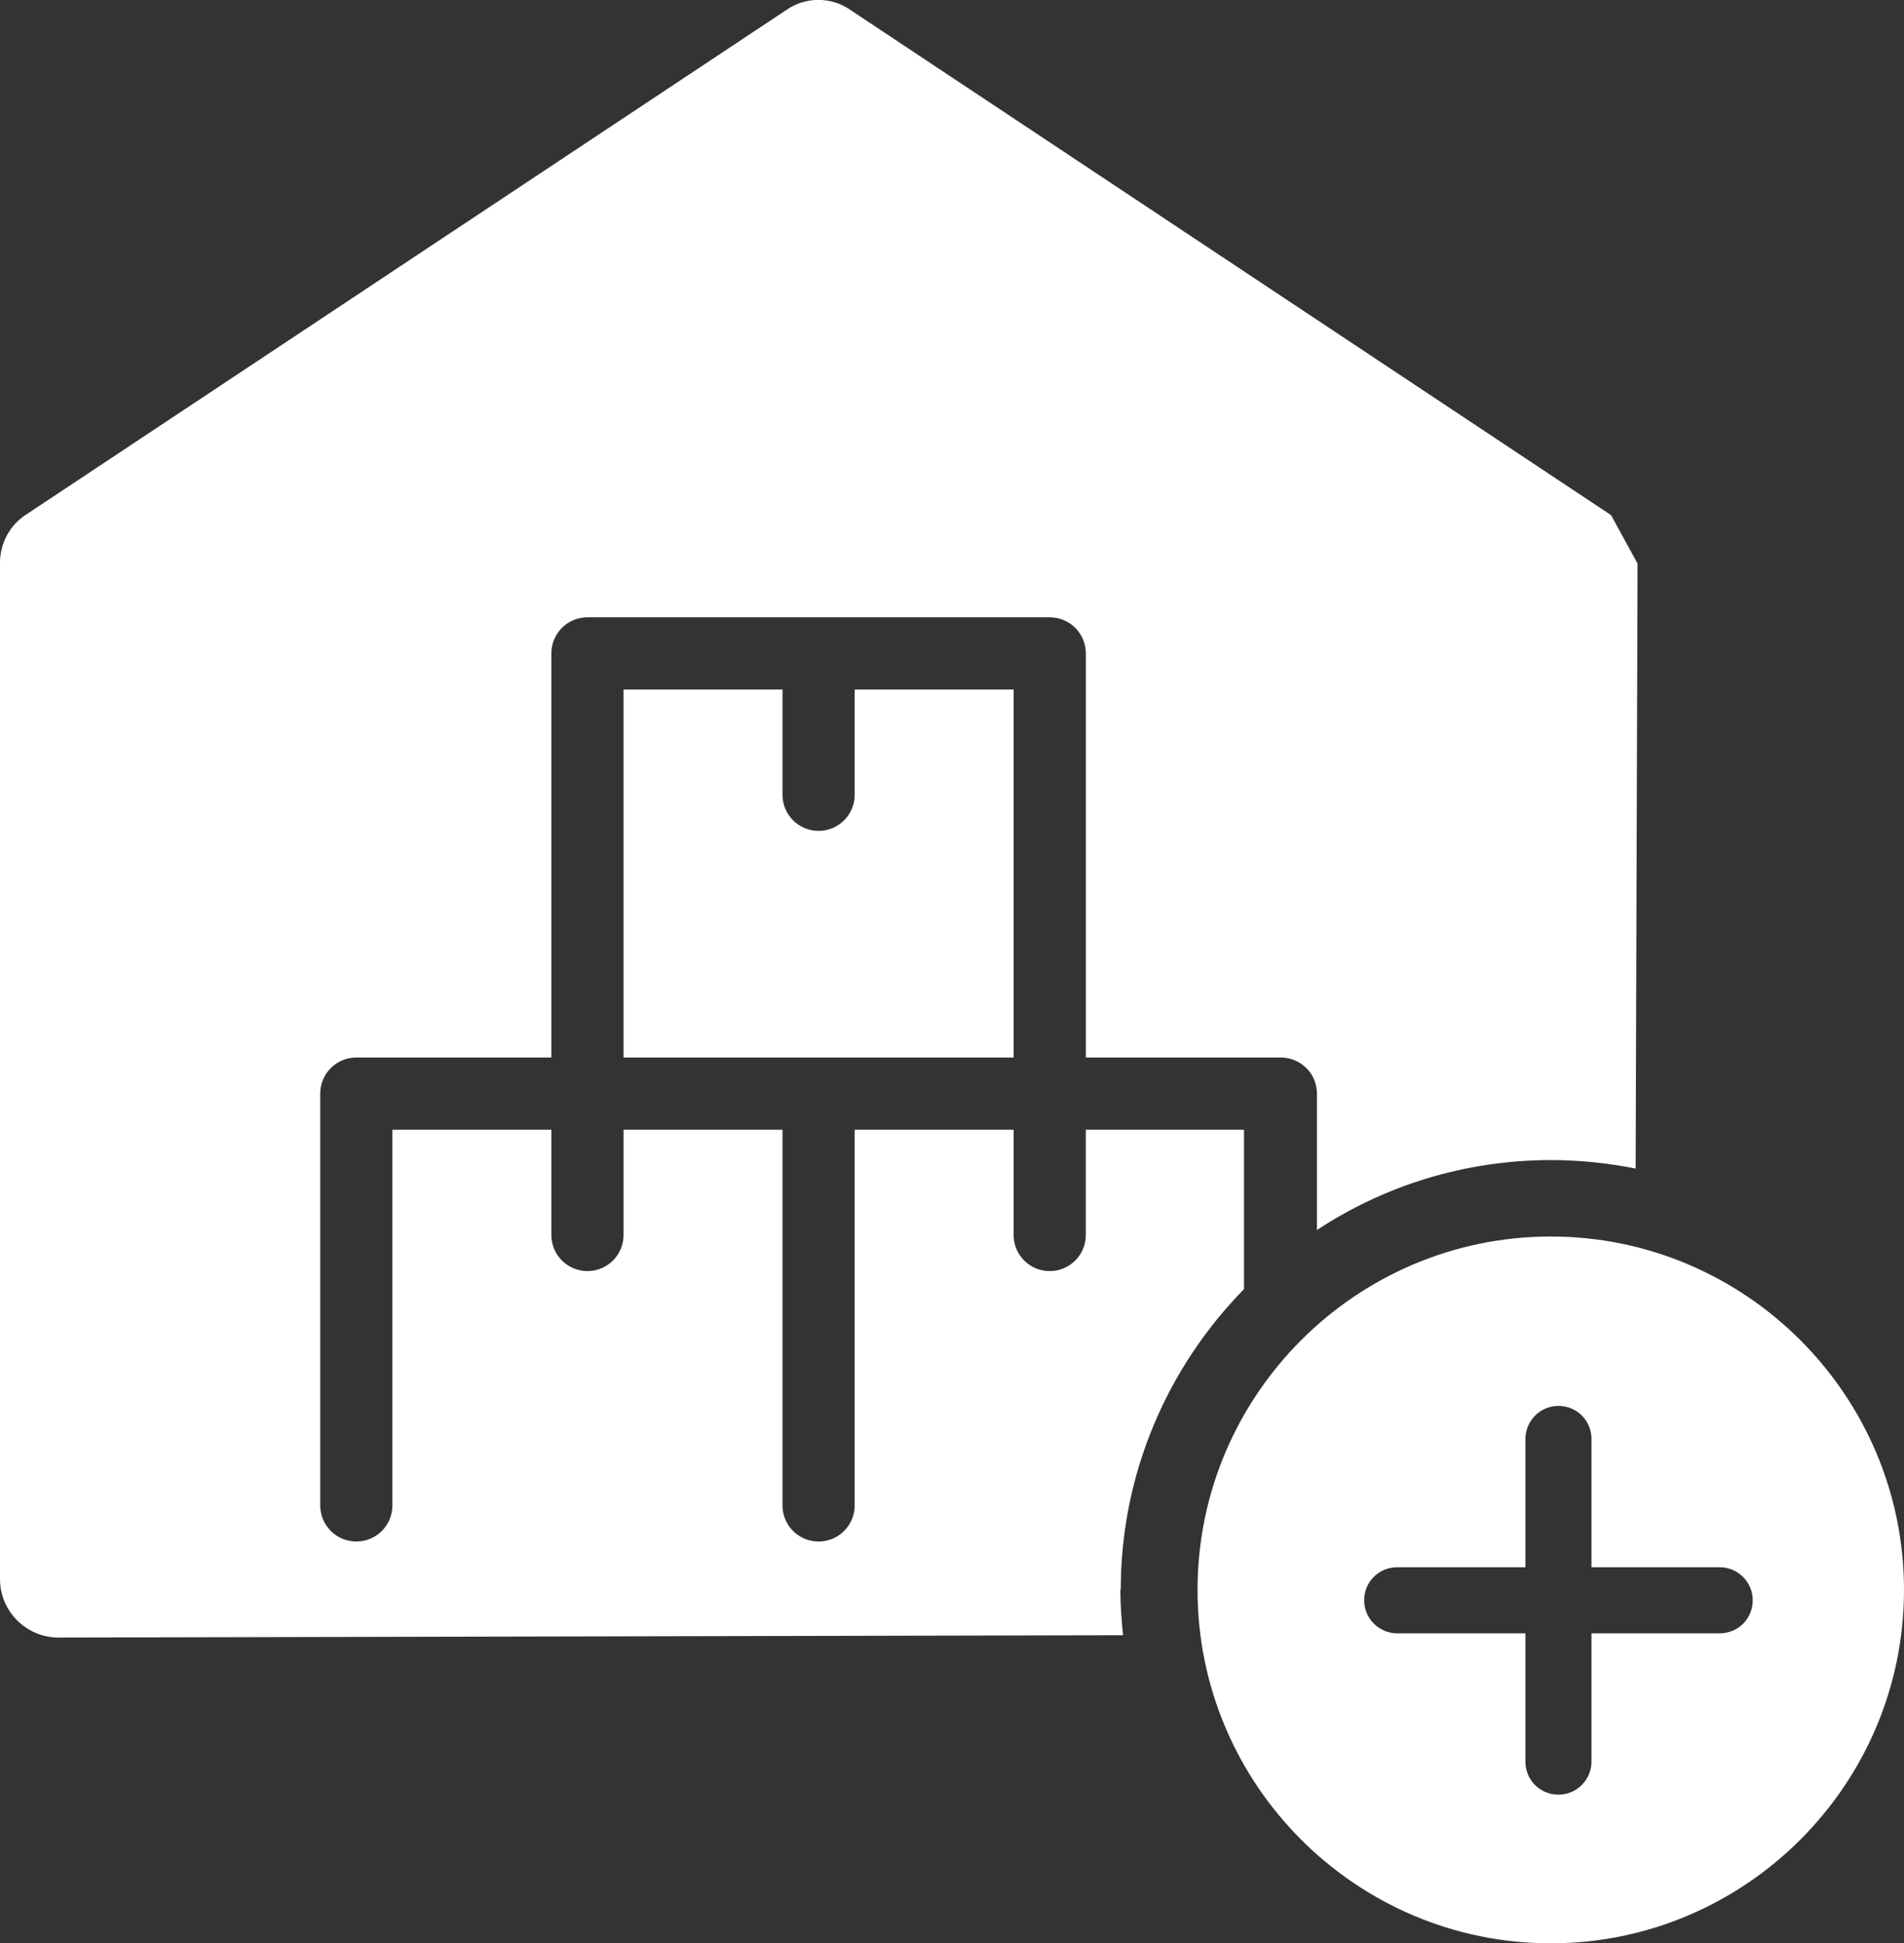 <?xml version="1.0" encoding="UTF-8"?>
<svg id="Layer_2" data-name="Layer 2" xmlns="http://www.w3.org/2000/svg" viewBox="0 0 49.59 50.59">
  <rect x="0" y="0" width="49.59" height="50.59" fill="#333333" stroke="none"/>
  <defs>
    <style>
      .cls-1 {
        fill: #fff;
      }
    </style>
  </defs>
  <g id="Layer_3" data-name="Layer 3">
    <g>
      <path class="cls-1" d="m22.26,20.69c0,.52-.42.94-.94.94s-.94-.42-.94-.94v-2.74h-4.14v9.58h10.16v-9.58h-4.14v2.74Z"/>
      <path class="cls-1" d="m29.19,41.39c0-3.05,1.23-5.81,3.21-7.83v-4.15s-4.12,0-4.12,0v2.74c0,.52-.42.94-.94.94s-.94-.42-.94-.94v-2.74h-4.14v9.78h0c0,.52-.42.94-.94.94s-.94-.42-.94-.94h0v-9.78h-4.14v2.74c0,.52-.42.94-.94.94s-.94-.42-.94-.94v-2.74h-4.14v9.78c0,.52-.42.94-.94.94s-.94-.42-.94-.94v-10.72c0-.52.42-.94.94-.94h5.08v-10.52c0-.52.42-.94.94-.94h12.04c.52,0,.94.42.94.94v10.52h5.08c.25,0,.49.1.67.28.18.18.27.42.27.67v3.54c1.75-1.15,3.84-1.82,6.1-1.82.75,0,1.49.08,2.2.22.02-5.25.03-10.5.05-15.75-.23-.42-.46-.84-.69-1.26L22.15.26c-.5-.35-1.17-.35-1.67,0L.69,13.39c-.43.27-.69.75-.69,1.26v26.46c0,.84.69,1.52,1.52,1.52,9.24-.02,18.49-.04,27.73-.06-.04-.39-.07-.79-.07-1.19Z"/>
      <path class="cls-1" d="m40.39,32.19c-5.07,0-9.2,4.13-9.2,9.2s4.13,9.2,9.2,9.2,9.2-4.13,9.2-9.2-4.13-9.2-9.2-9.2Zm4.4,10.33h-3.34v3.34c0,.47-.38.86-.86.86s-.86-.38-.86-.86v-3.34h-3.34c-.47,0-.86-.38-.86-.86s.38-.86.86-.86h3.34v-3.34c0-.47.38-.86.86-.86s.86.38.86.86v3.34h3.34c.47,0,.86.38.86.86s-.38.86-.86.86Z"/>
    </g>
  </g>
</svg>